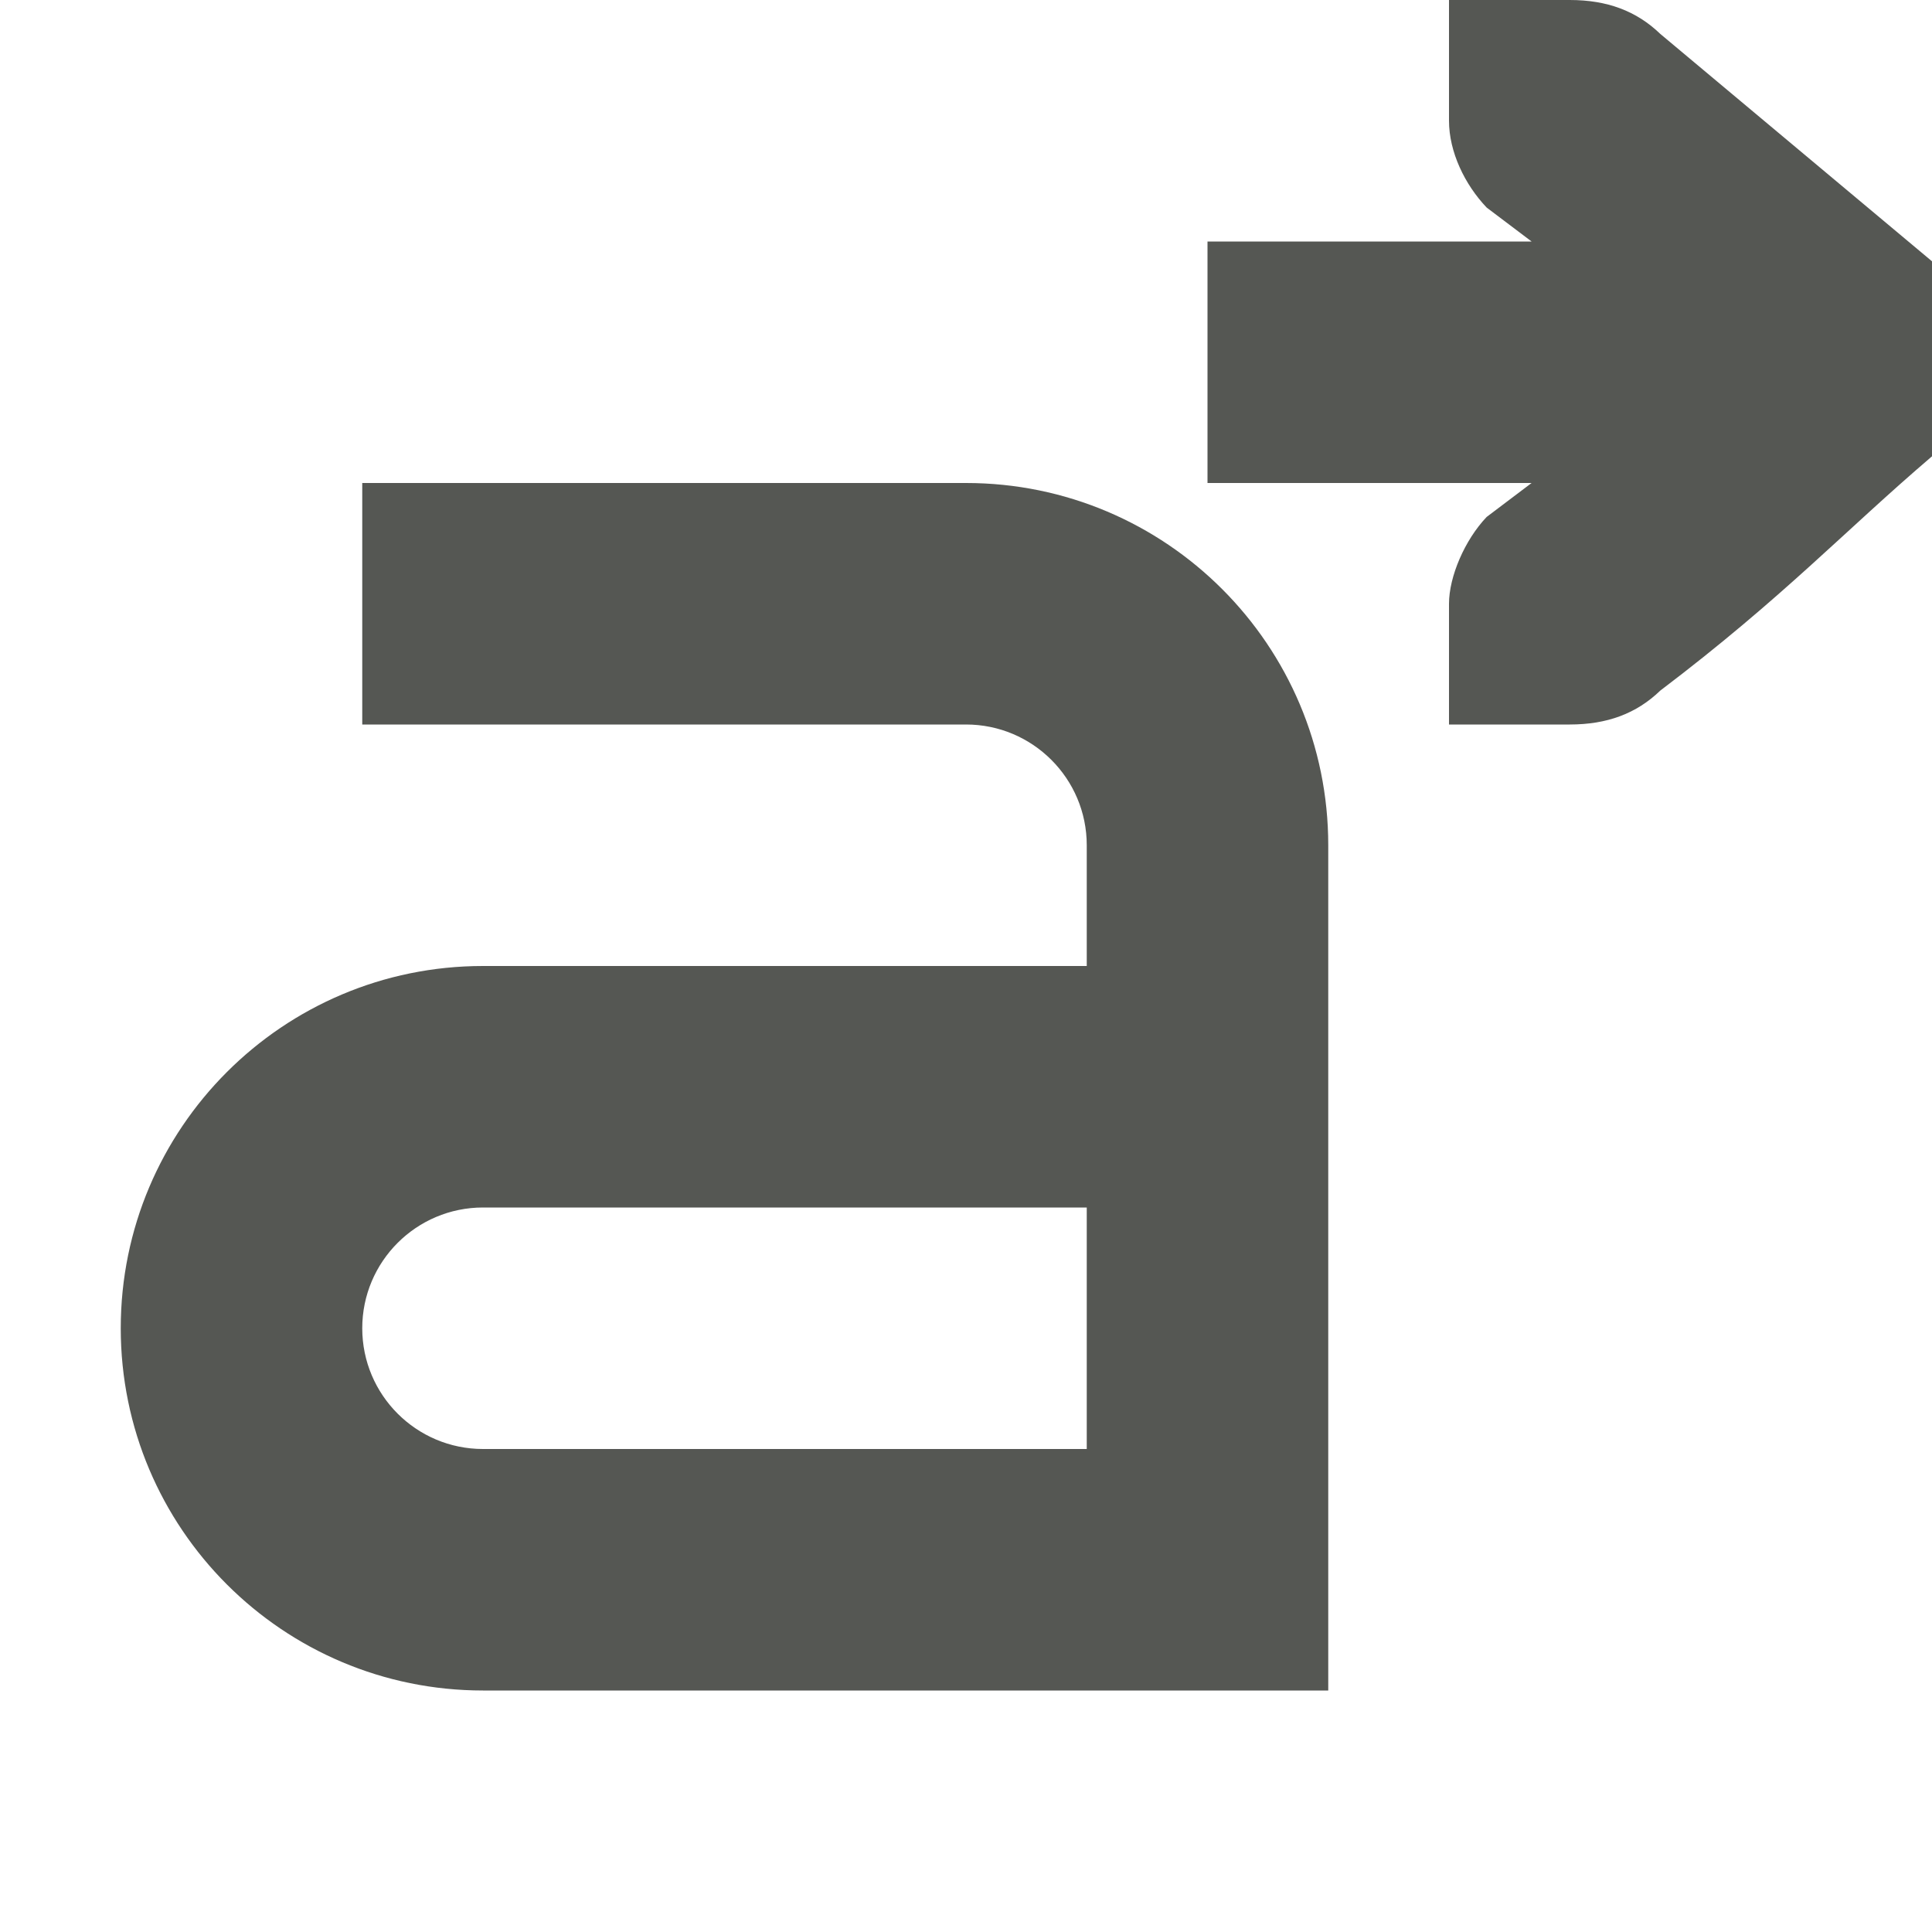 <svg xmlns="http://www.w3.org/2000/svg" viewBox="0 0 16 16">
  <path
     style="fill:#555753"
     d="M 12 0 L 12 1 C 12 1.257 12.13 1.528 12.312 1.719 L 12.684 2 L 10 2 L 10 4 L 12.684 4 L 12.312 4.281 C 12.13 4.472 12 4.776 12 5 L 12 6 L 12.412 6 L 13 6 C 13.309 6 13.552 5.91 13.75 5.719 C 14.766 4.949 15.275 4.398 16 3.779 L 16 2.164 L 13.75 0.281 C 13.552 0.09 13.309 0 13 0 L 12.412 0 L 12 0 z M 3 4 L 3 6 L 8 6 C 8.552 6 9 6.448 9 7 L 9 8 L 4 8 C 2.343 8 1 9.343 1 11 C 1 12.657 2.343 14 4 14 L 11 14 L 11 7 C 11 5.343 9.657 4 8 4 L 3 4 z M 4 10 L 9 10 L 9 12 L 4 12 C 3.448 12 3 11.552 3 11 C 3 10.448 3.448 10 4 10 z "
     />
</svg>
